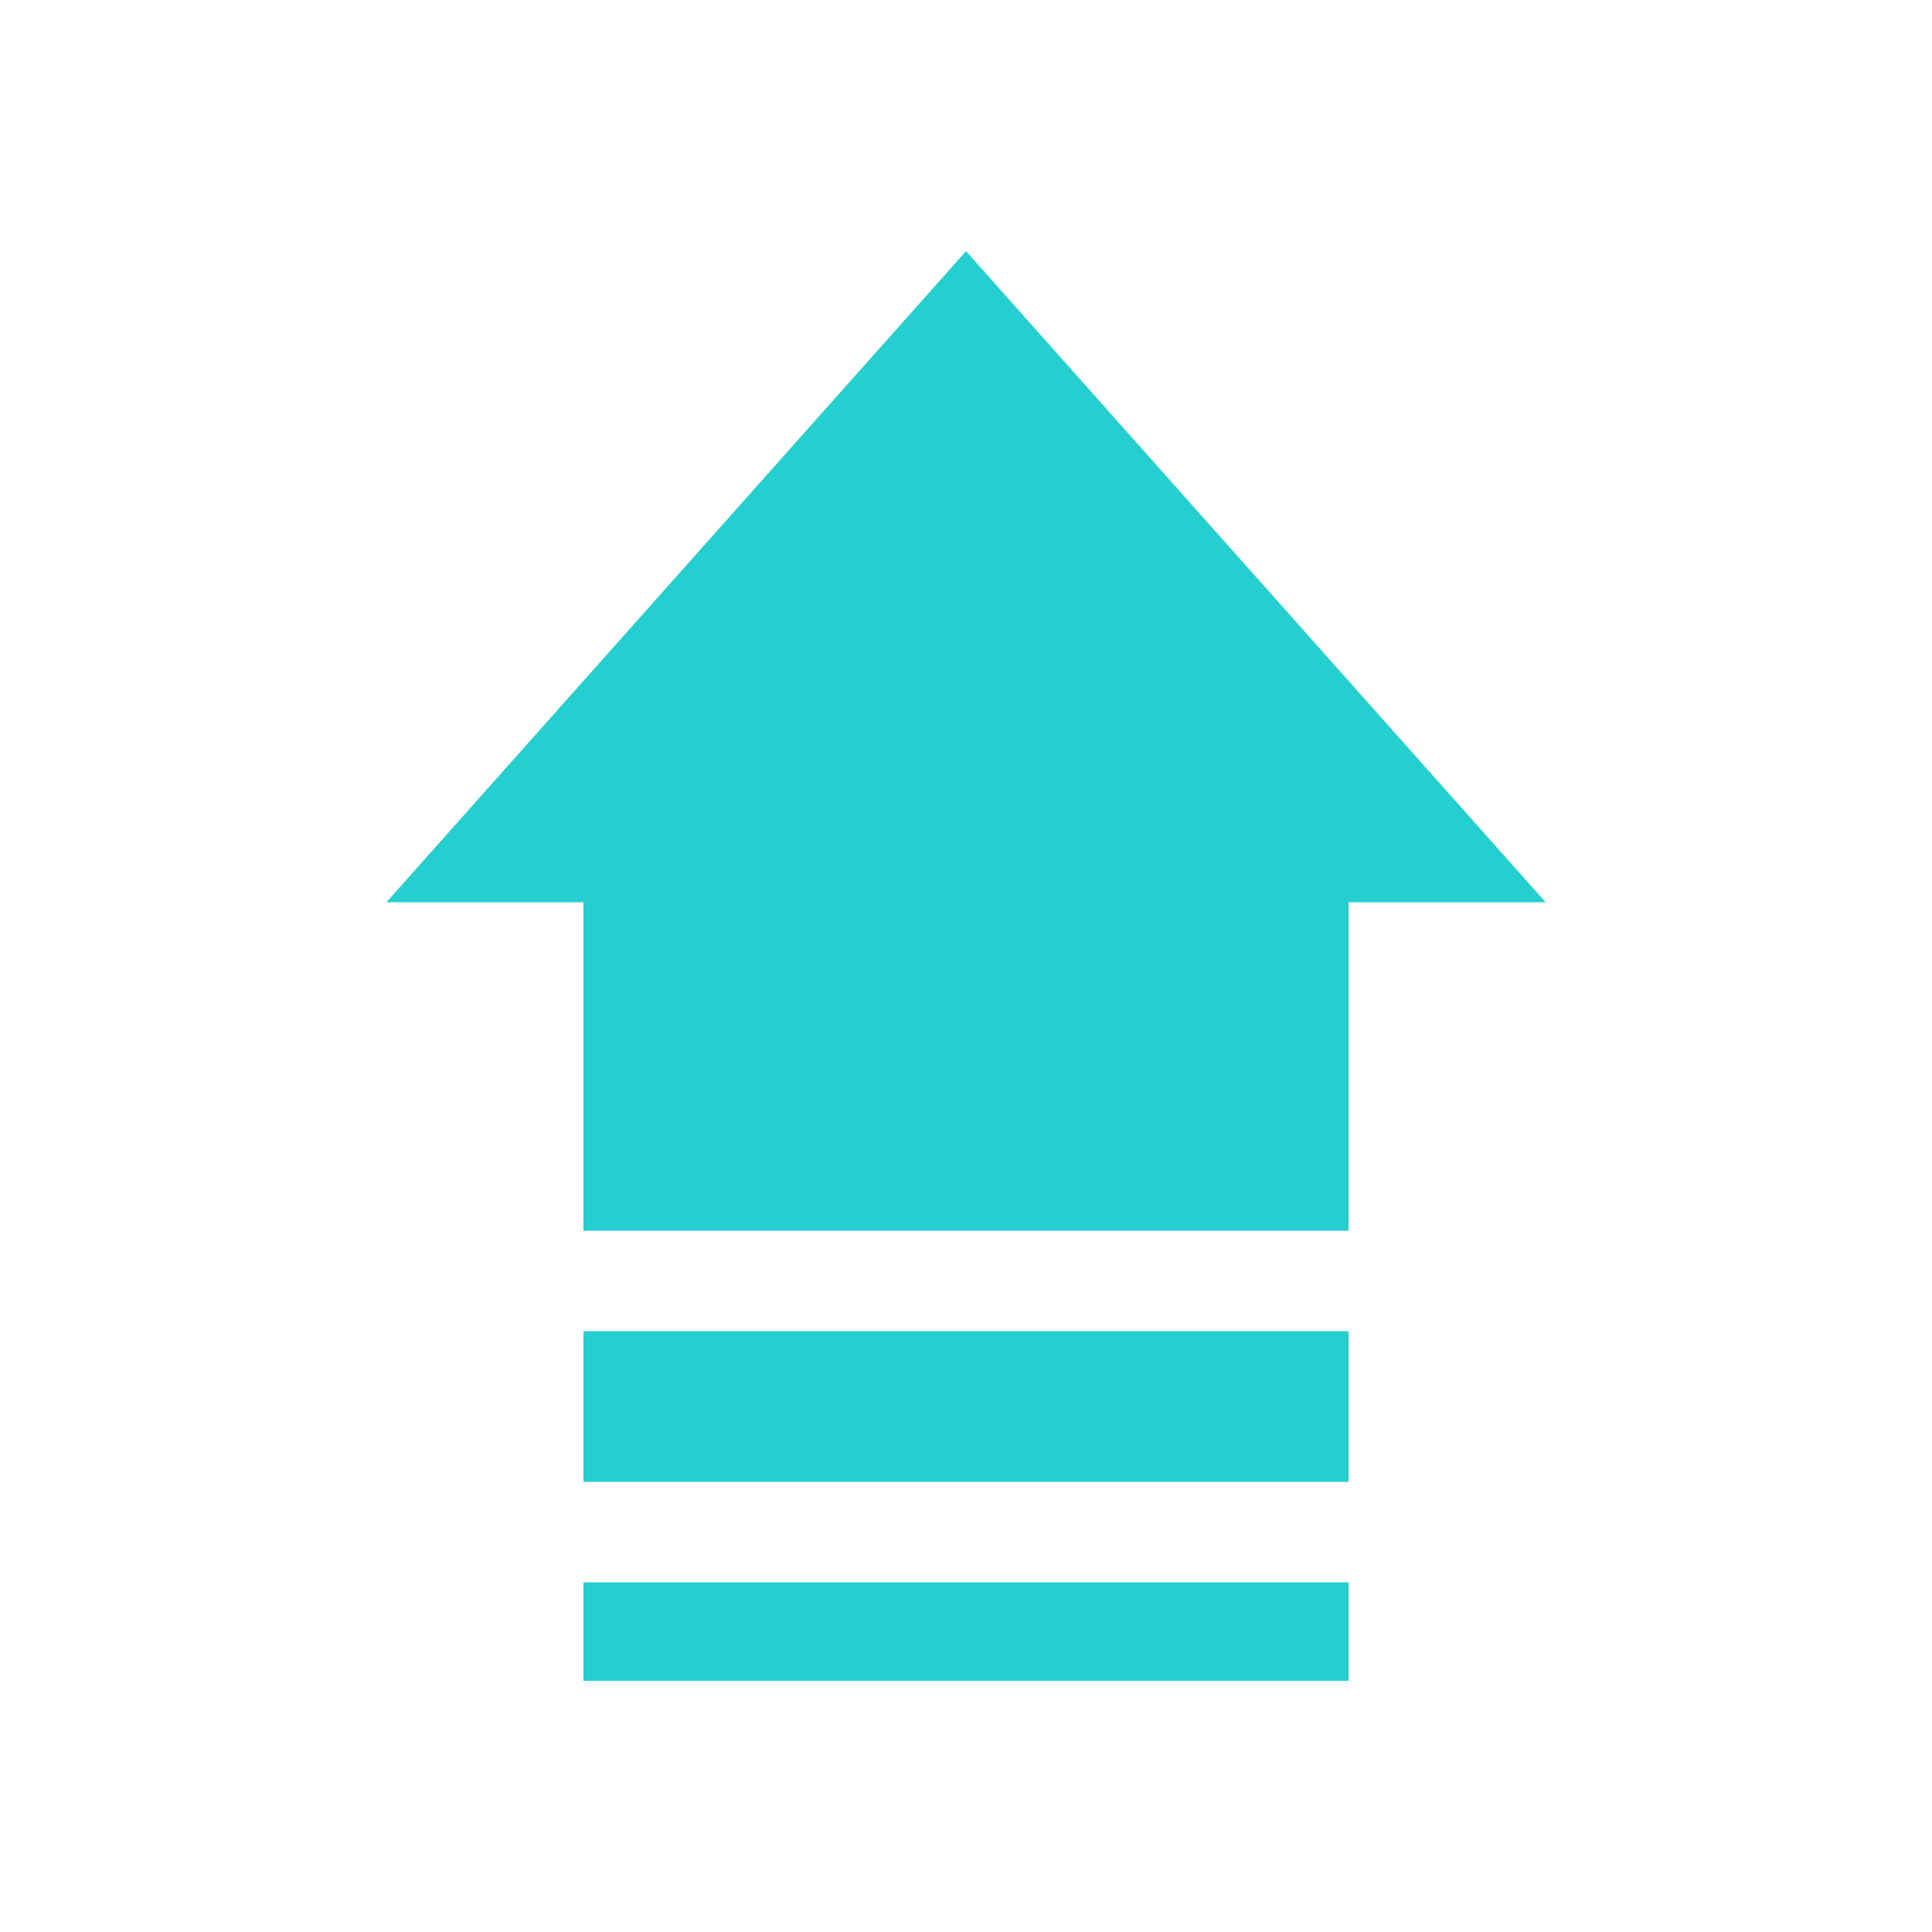 <?xml version="1.0" encoding="UTF-8"?>
<svg xmlns="http://www.w3.org/2000/svg" id="Ebene_1" x="0" y="0" version="1.1" viewBox="0 0 100 100" xml:space="preserve">
  <defs></defs>
  <style>.st0{fill:#25cfcf}</style>
  <path d="M50 13L20 46.7h10.2v17h39.6v-17H80zM30.2 81.9h39.6V87H30.2zM30.2 68.9h39.6v7.8H30.2z" class="st0"></path>
</svg>
